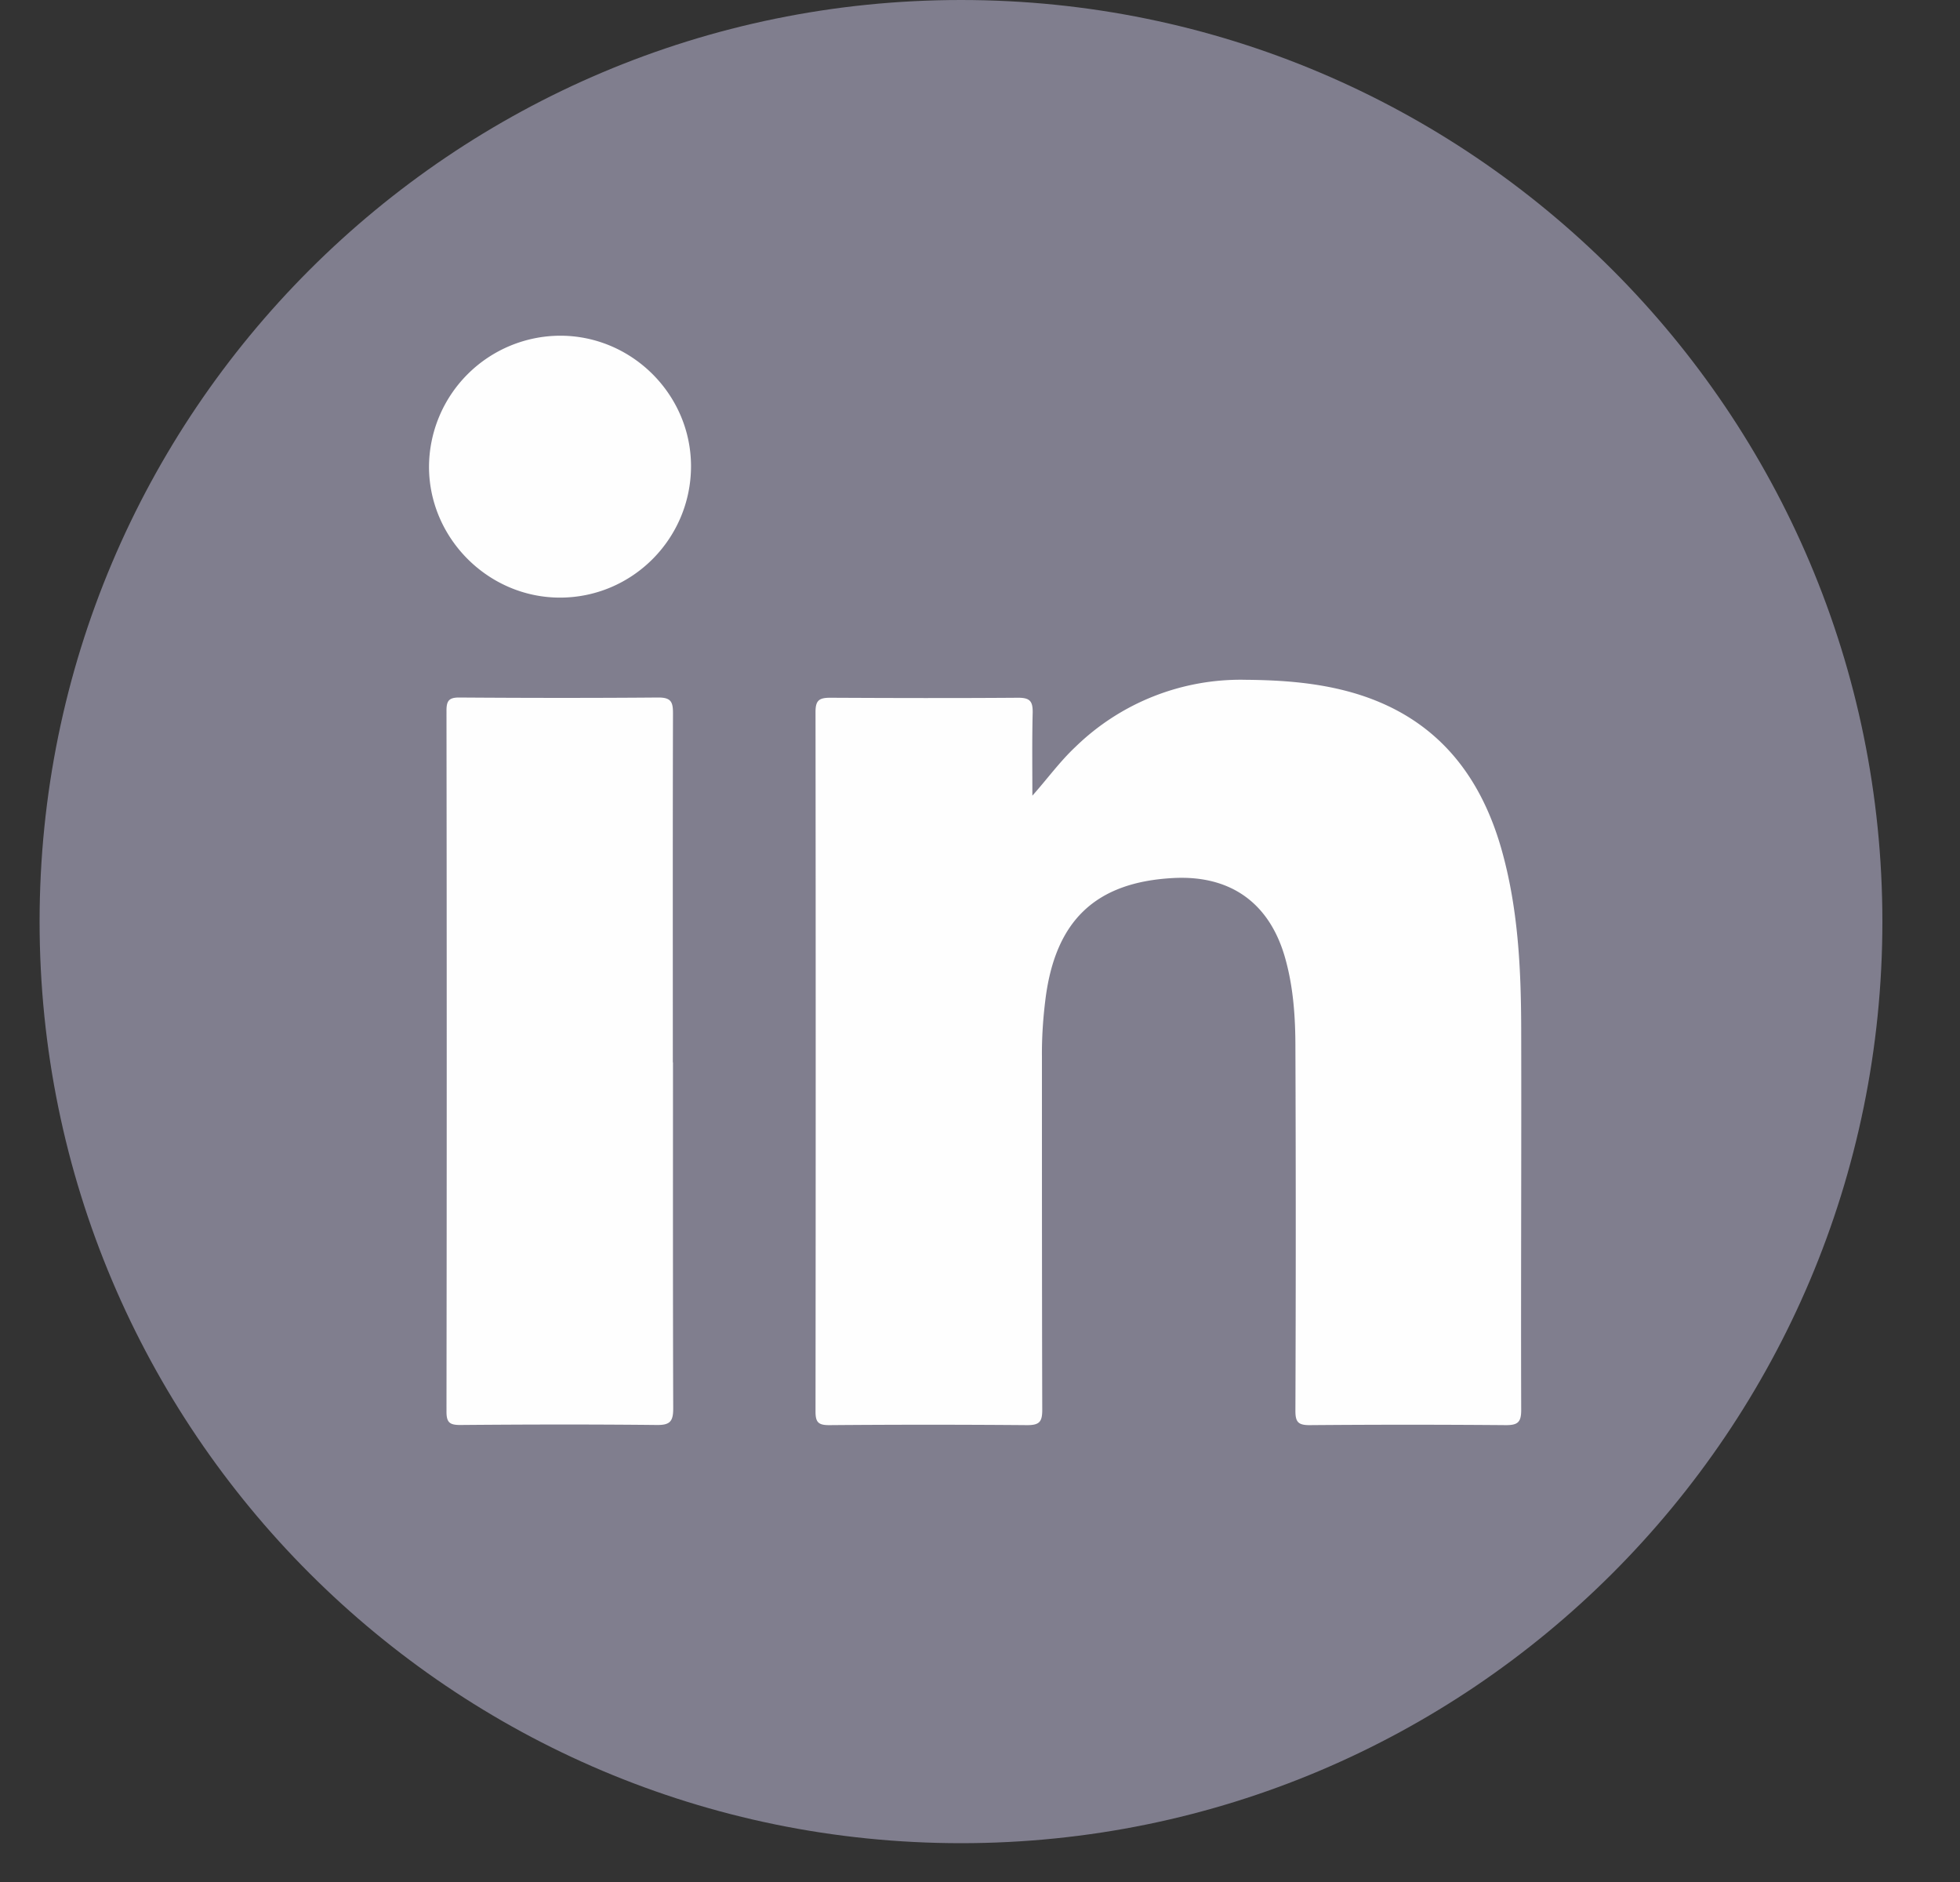 <svg xmlns="http://www.w3.org/2000/svg" width="25" height="24" fill="none"><rect width="100%" height="100%" fill="#333333" stroke="none"/><g><path fill="#807E8E" d="M12.258 23.505c6.49 0 11.752-5.262 11.752-11.752C24.01 5.262 18.748 0 12.258 0 5.767 0 .505 5.262.505 11.753c0 6.49 5.262 11.752 11.753 11.752Z"/><path fill="#FEFEFE" d="M13.166 10.149c.194-.218.352-.437.55-.623a3.02 3.02 0 0 1 2.174-.857c.463.004.919.037 1.365.165 1.02.295 1.612.998 1.896 1.994.212.747.25 1.515.252 2.284.004 1.623-.005 3.248 0 4.87 0 .152-.042.192-.191.192-.836-.007-1.674-.007-2.51 0-.147 0-.179-.044-.179-.183.006-1.544.006-3.089 0-4.635 0-.386-.026-.775-.134-1.15-.2-.694-.696-1.047-1.422-1.009-.993.052-1.508.543-1.633 1.552-.03.24-.046.482-.044.724 0 1.502 0 3.005.004 4.508 0 .15-.037.193-.19.193-.843-.007-1.686-.007-2.528 0-.136 0-.174-.035-.174-.172.003-2.974.003-5.95 0-8.924 0-.148.048-.18.188-.18.799.004 1.6.006 2.399 0 .148 0 .184.046.183.185-.009.356-.004.71-.004 1.068l-.002-.002ZM8.584 13.548c0 1.47-.002 2.942.003 4.413 0 .164-.04.213-.208.211-.836-.009-1.672-.007-2.51 0-.134 0-.174-.033-.174-.17.004-2.98.004-5.959 0-8.94 0-.123.03-.167.16-.167.849.006 1.696.007 2.544 0 .164 0 .185.061.185.202-.004 1.484-.002 2.967-.002 4.45h.002ZM8.814 5.944c0 .925-.749 1.677-1.672 1.677-.91 0-1.666-.752-1.67-1.663a1.679 1.679 0 0 1 1.674-1.677c.914 0 1.666.75 1.668 1.661v.002Z"/></g></svg>
